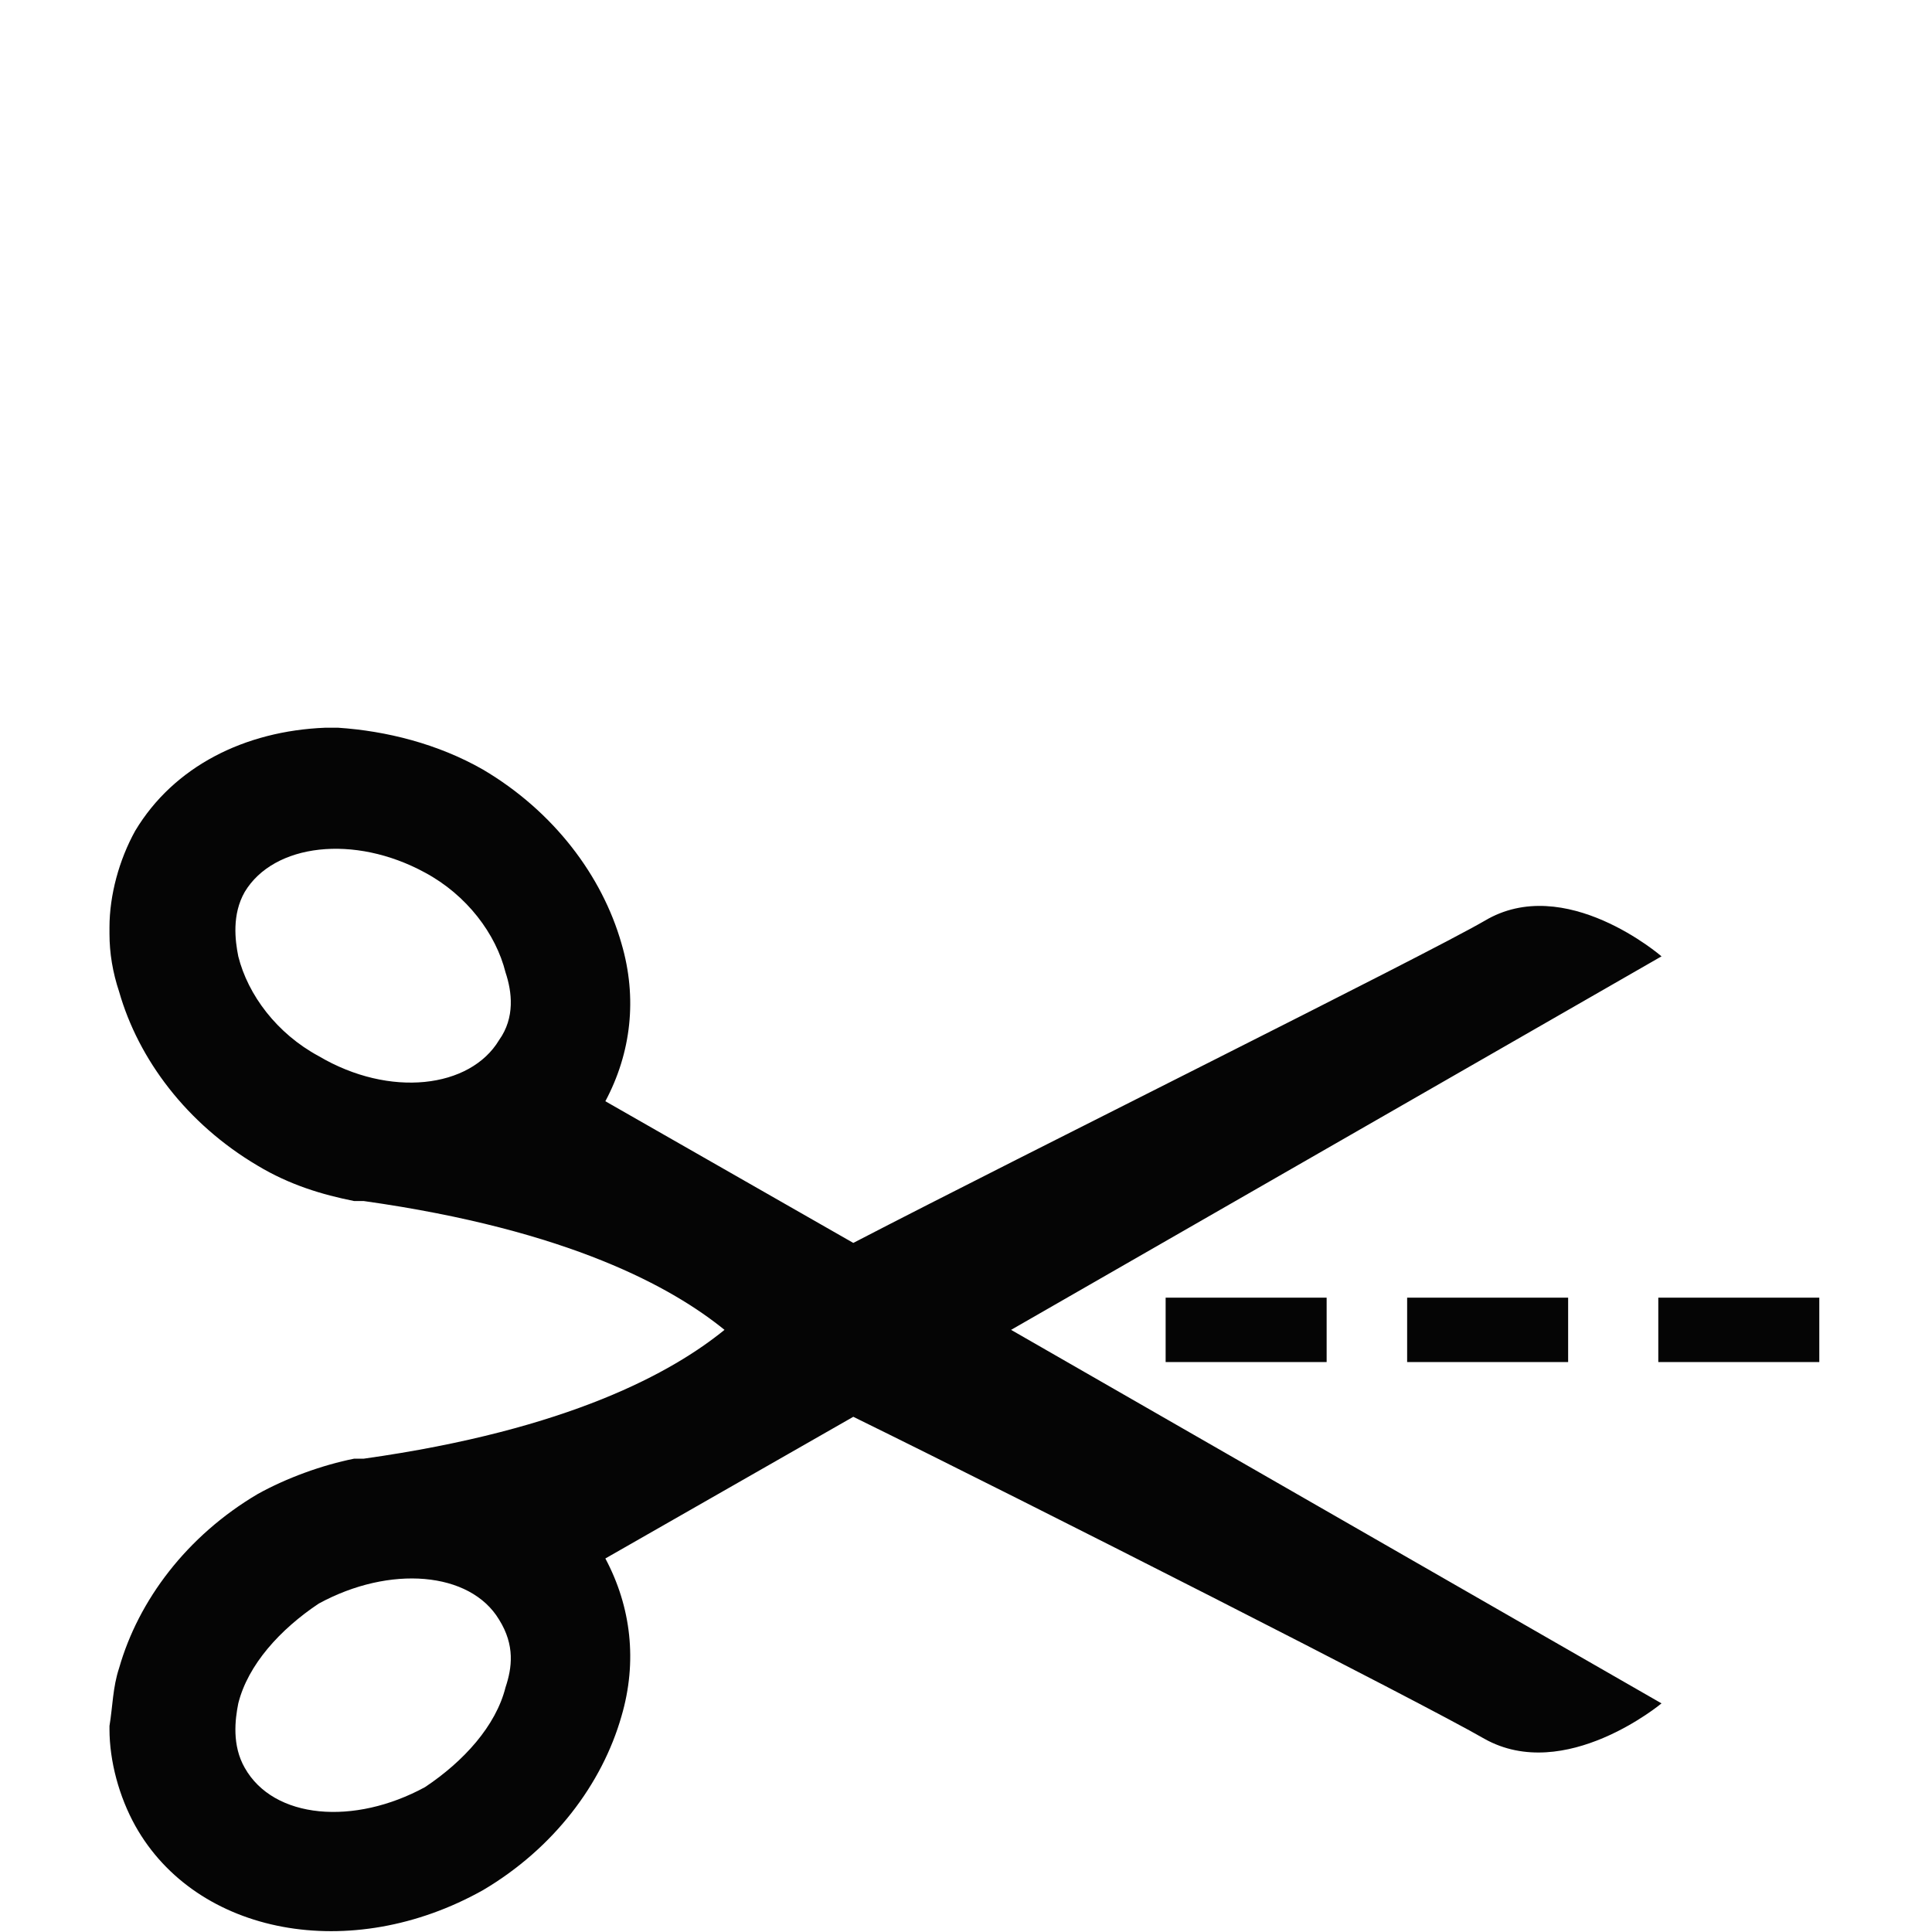 <?xml version="1.0" encoding="utf-8"?>
<!-- Generator: Adobe Illustrator 24.0.2, SVG Export Plug-In . SVG Version: 6.00 Build 0)  -->
<svg version="1.1" id="Layer_1" xmlns="http://www.w3.org/2000/svg" xmlns:xlink="http://www.w3.org/1999/xlink" x="0px" y="0px"
	 viewBox="0 0 60 60" style="enable-background:new 0 0 60 60;" xml:space="preserve">
<style type="text/css">
	.st0{fill-rule:evenodd;clip-rule:evenodd;fill:#050505;}
</style>
<g>
	<path class="st0" d="M51.6,29.7c0,0-3-2.6-5.5-1.1c-1.9,1.1-14.2,7.2-19.6,10l-7.7-4.4c0.8-1.5,1-3.2,0.5-4.9
		c-0.6-2.1-2.1-4.1-4.3-5.4c-1.4-0.8-3-1.2-4.5-1.3h-0.4c-2.5,0.1-4.7,1.2-5.9,3.2c-0.5,0.9-0.8,2-0.8,3V29c0,0.6,0.1,1.2,0.3,1.8
		c0.6,2.1,2.1,4.1,4.3,5.4c1,0.6,2,0.9,3,1.1l0,0c0.1,0,0.2,0,0.3,0c6.4,0.9,9.6,2.7,11.2,4c-1.6,1.3-4.8,3.1-11.2,4
		c-0.1,0-0.2,0-0.3,0l0,0c-1,0.2-2.1,0.6-3,1.1c-2.2,1.3-3.7,3.3-4.3,5.4c-0.2,0.6-0.2,1.2-0.3,1.8v0.1c0,1,0.3,2.1,0.8,3
		c1.9,3.4,6.7,4.3,10.8,2c2.2-1.3,3.7-3.3,4.3-5.4c0.5-1.7,0.3-3.4-0.5-4.9l7.7-4.4c5.5,2.7,17.7,8.9,19.6,10
		c2.5,1.4,5.5-1.1,5.5-1.1L31.4,41.3L51.6,29.7L51.6,29.7z M15.5,32.3c-0.9,1.5-3.4,1.8-5.6,0.5c-1.3-0.7-2.2-1.9-2.5-3.1
		c-0.1-0.5-0.2-1.3,0.2-2c0.9-1.5,3.4-1.8,5.6-0.6c1.3,0.7,2.2,1.9,2.5,3.1C15.9,30.8,16,31.6,15.5,32.3L15.5,32.3z M15.7,52.4
		c-0.3,1.2-1.3,2.3-2.5,3.1c-2.2,1.2-4.7,1-5.6-0.6c-0.4-0.7-0.3-1.5-0.2-2c0.3-1.2,1.3-2.3,2.5-3.1c2.2-1.2,4.7-1,5.6,0.5
		C16,51.1,15.9,51.8,15.7,52.4z"/>
	<rect x="36.2" y="40.3" class="st0" width="5" height="2"/>
	<rect x="43.7" y="40.3" class="st0" width="5" height="2"/>
	<rect x="51.5" y="40.3" class="st0" width="5" height="2"/>
</g>
</svg>

